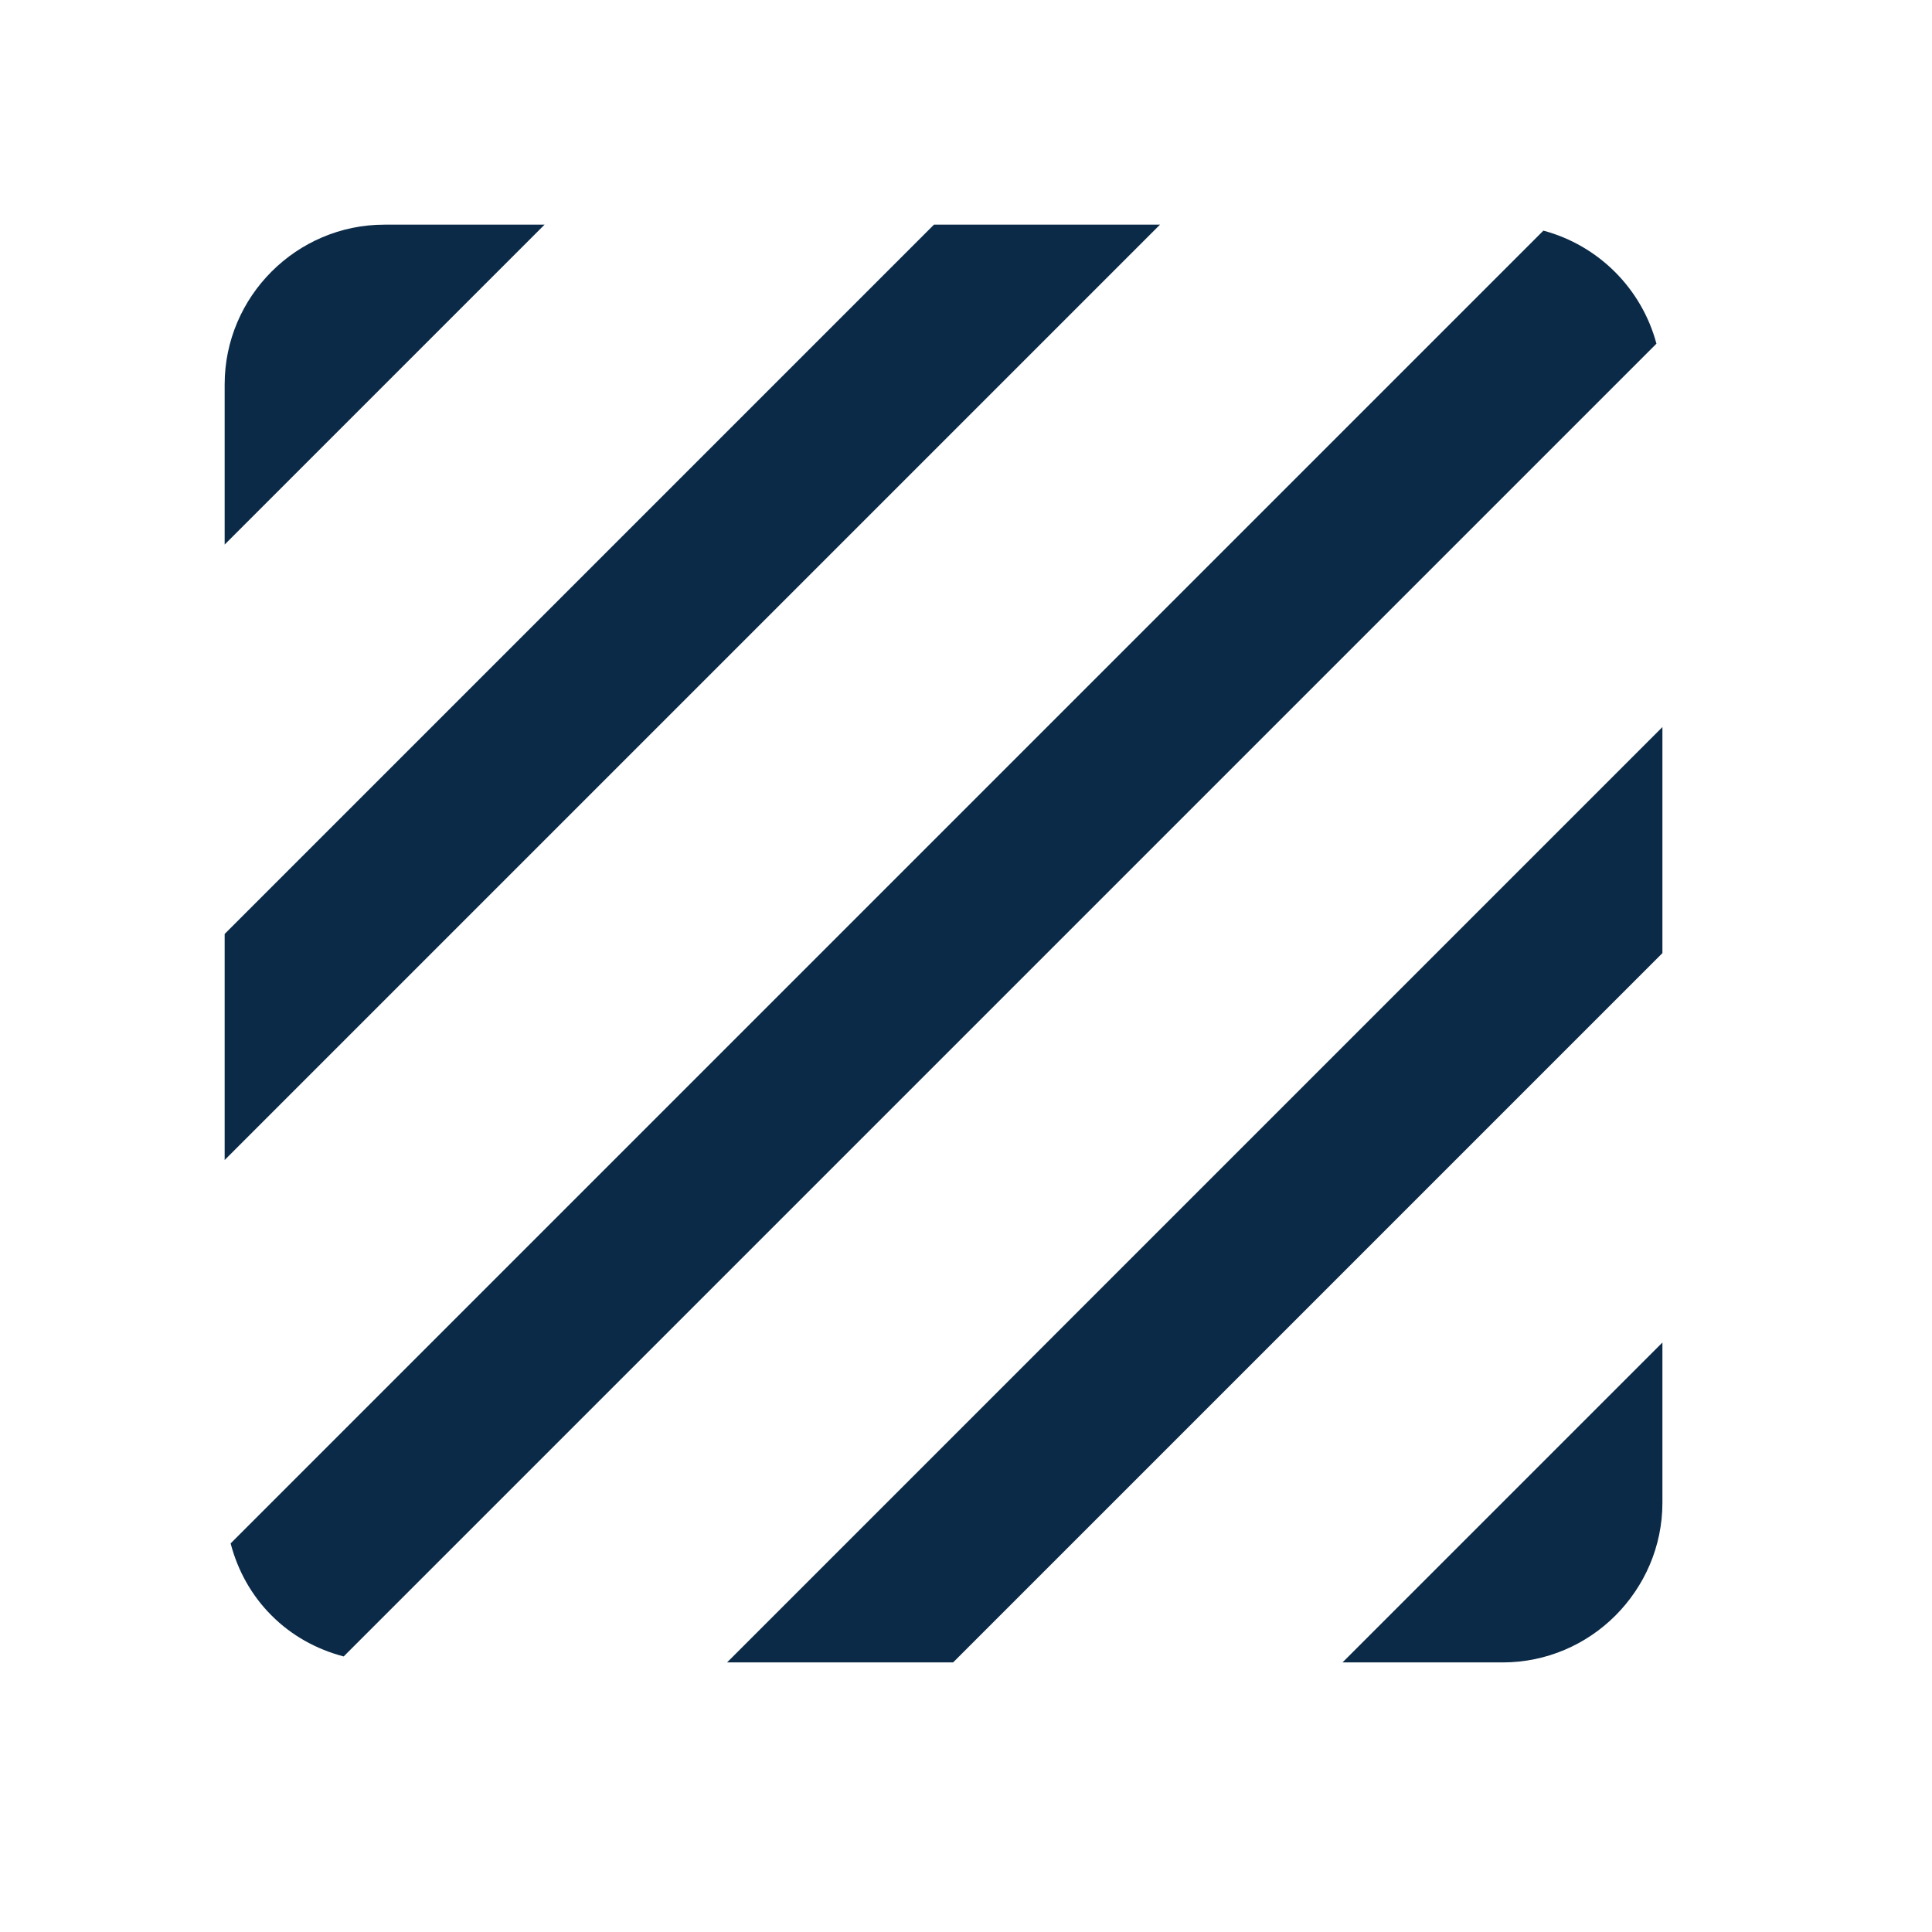 <svg width="43" height="43" viewBox="0 0 43 43" fill="none" xmlns="http://www.w3.org/2000/svg">
<path d="M34.351 5.133L5.133 34.351C5.293 34.964 5.604 35.516 6.04 35.951L6.049 35.96C6.484 36.396 7.036 36.707 7.649 36.867L36.867 7.649C36.538 6.422 35.578 5.462 34.351 5.133ZM20.787 5L5 20.787V25.818L25.818 5H20.787ZM8.556 5C6.6 5 5 6.6 5 8.556V12.12L12.12 5H8.556ZM33.444 37C34.422 37 35.311 36.6 35.951 35.96C36.6 35.311 37 34.422 37 33.444V29.88L29.88 37H33.444ZM16.182 37H21.213L37 21.213V16.182L16.182 37Z" fill="#0B2A47"/>
</svg>
